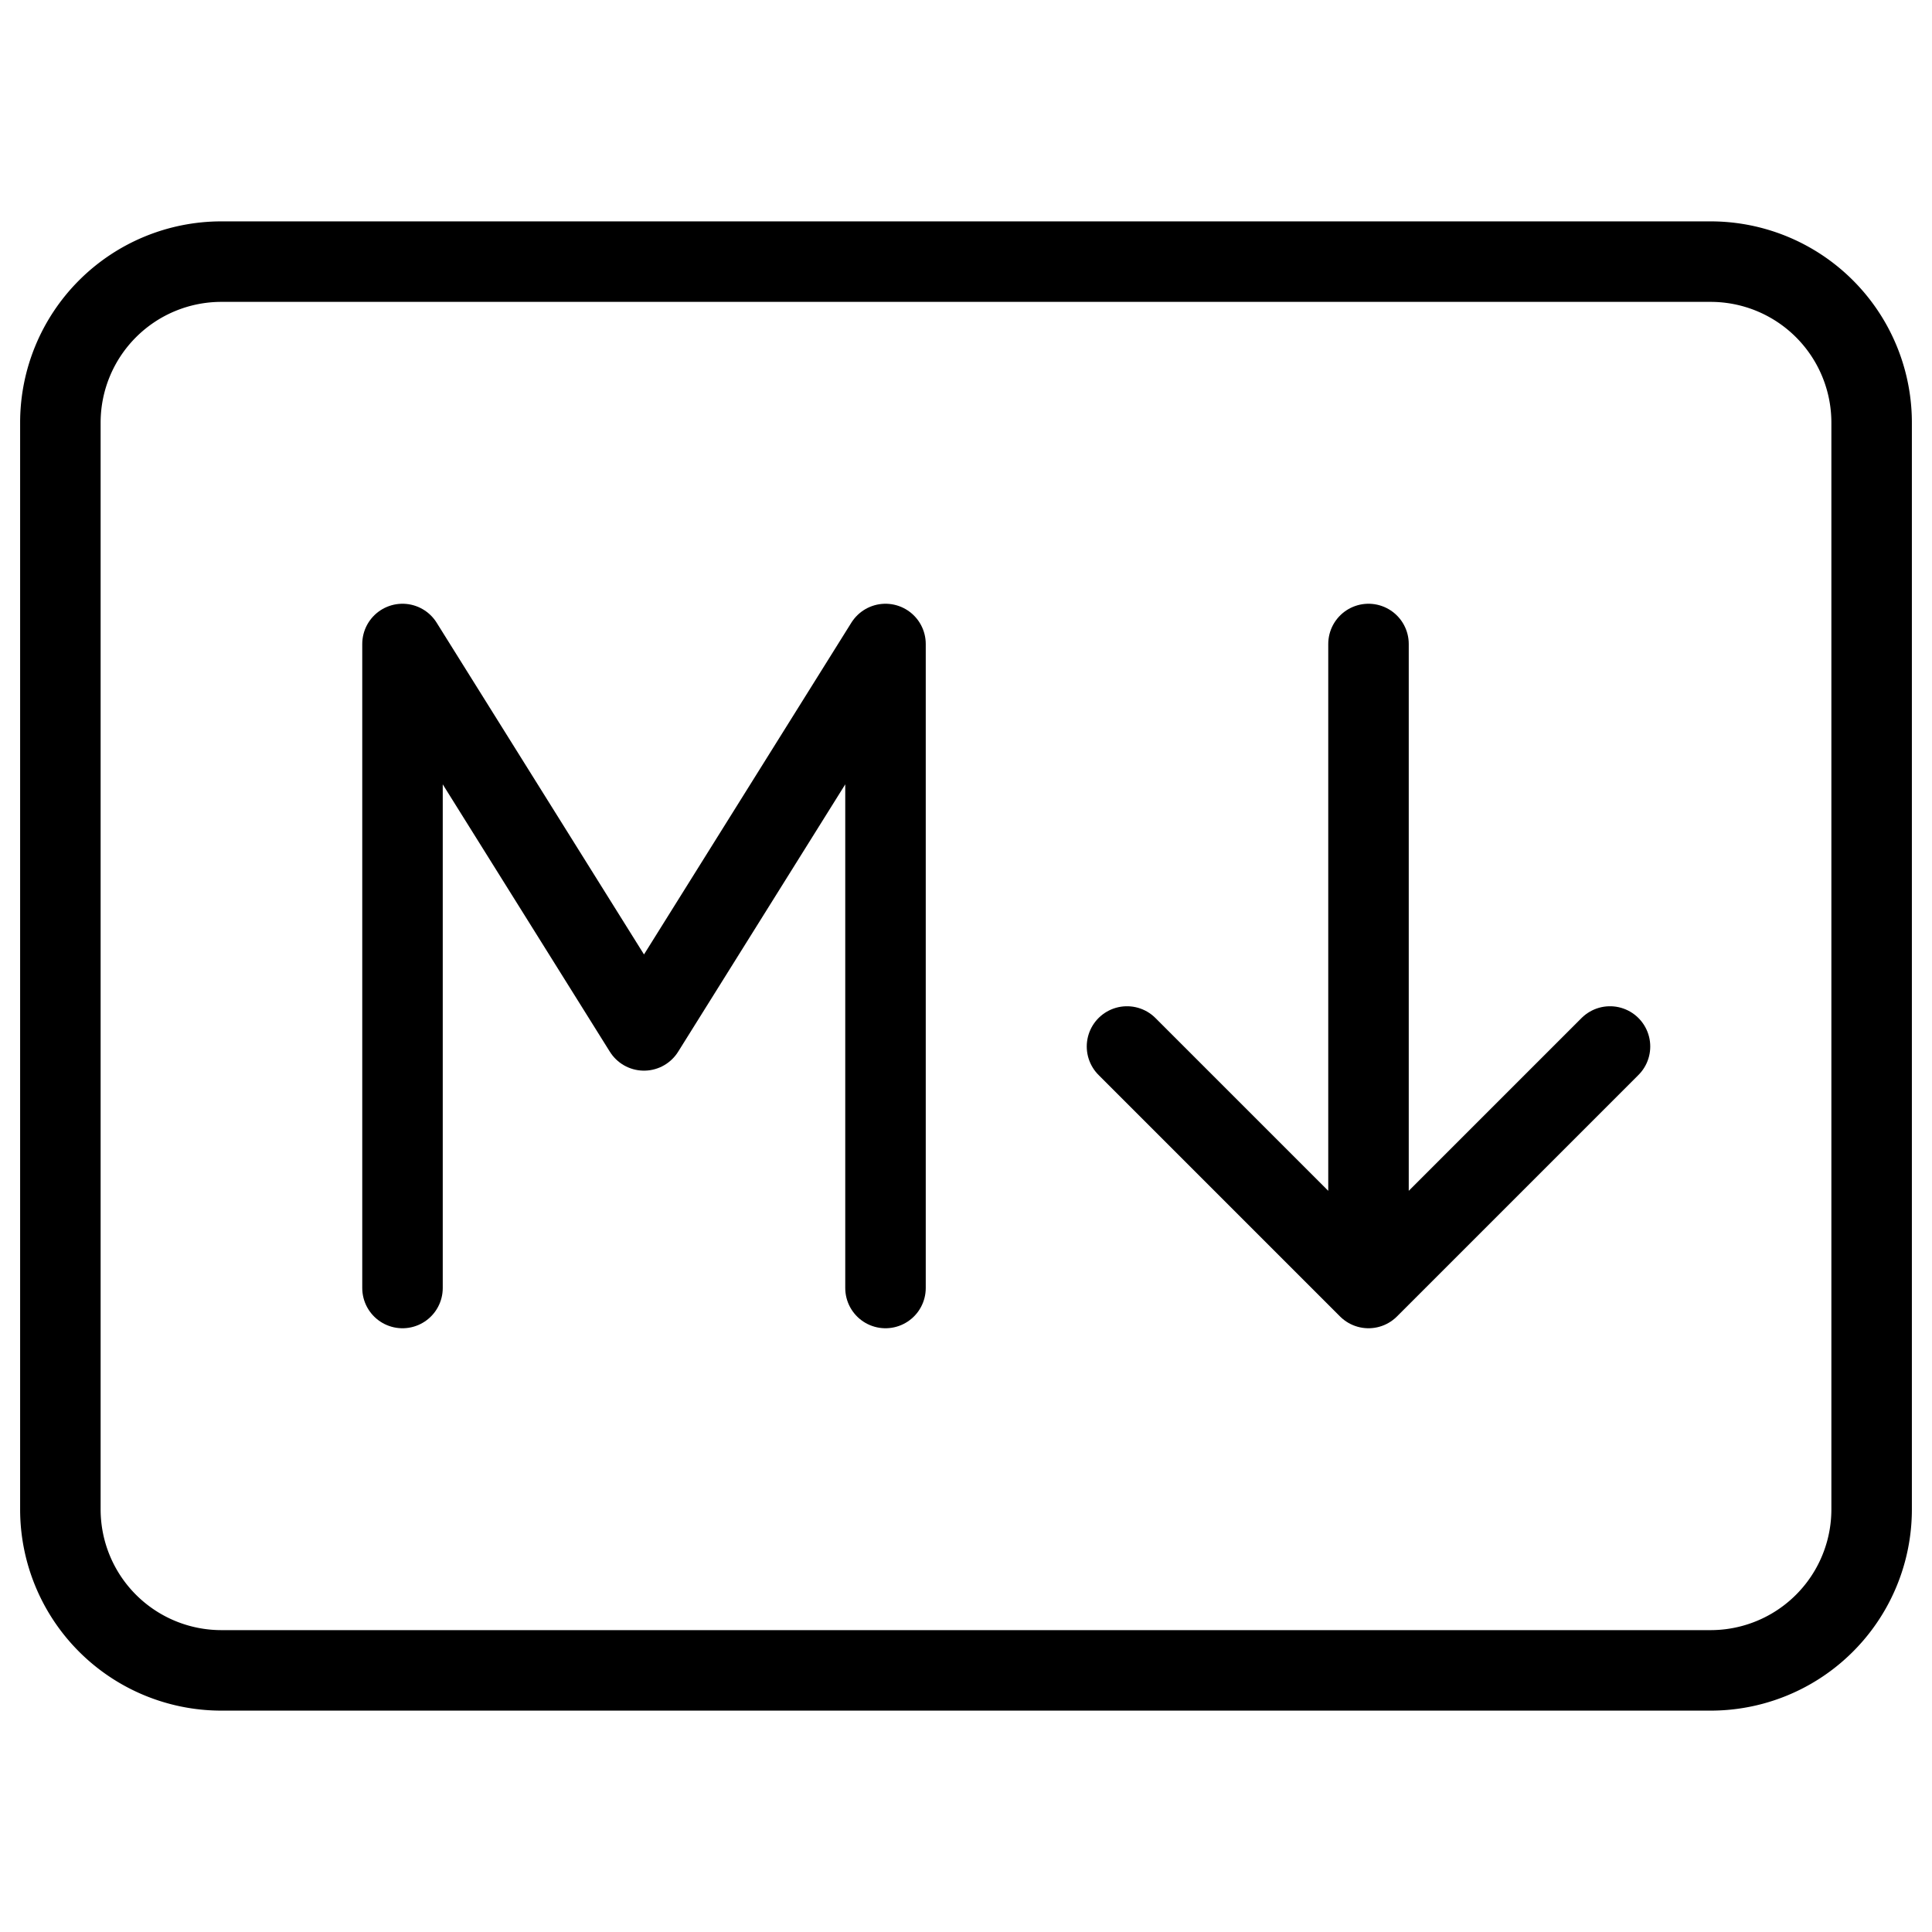 <svg xmlns="http://www.w3.org/2000/svg" fill="none" viewBox="0 0 24 24" stroke="black"><path stroke-linejoin="round" d="M.75 5.25a2 2 0 0 1 2-2h18.5a2 2 0 0 1 2 2v13.5a2 2 0 0 1-2 2H2.75a2 2 0 0 1-2-2V5.25Z"/><path stroke-linecap="round" stroke-linejoin="round" d="M5 16V8l3 4.8L11 8v8m6-8v8m-3-3 3 3 3-3"/></svg>